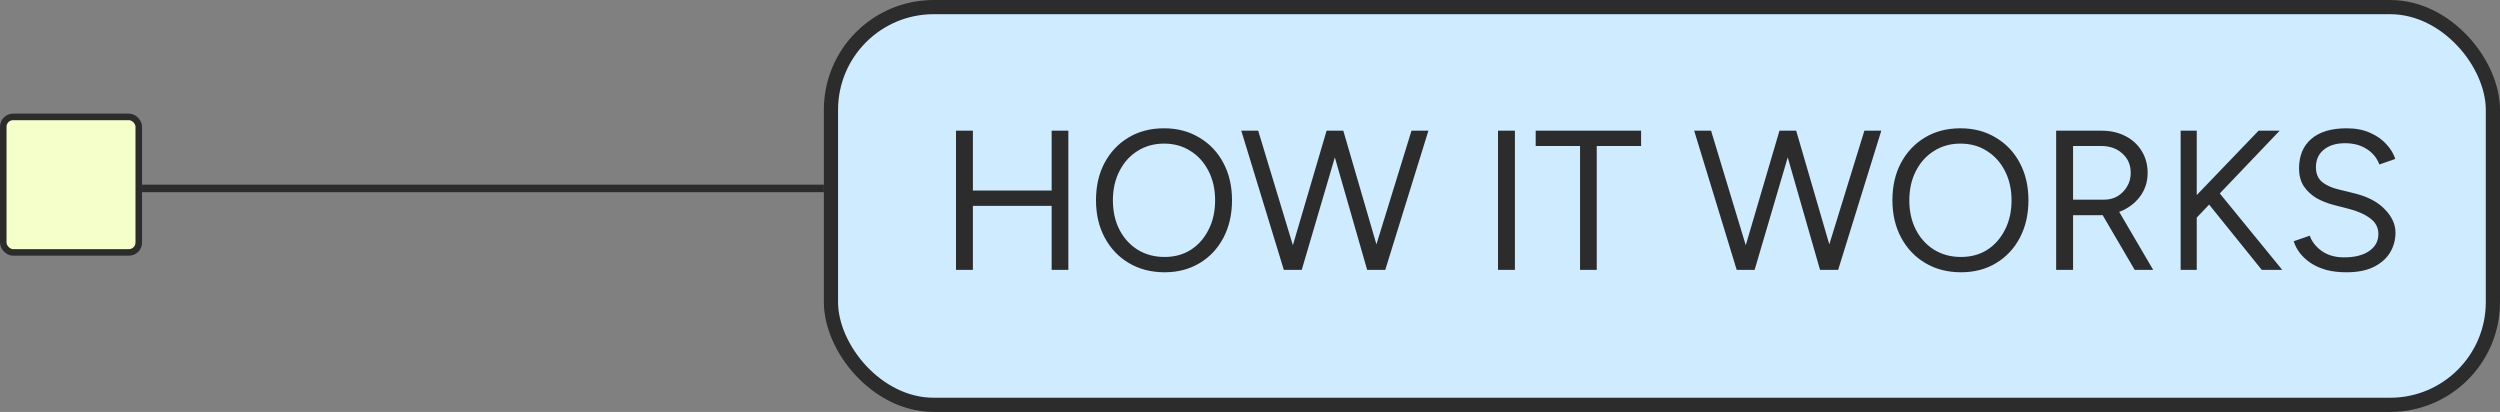 <svg width="176" height="29" viewBox="0 0 176 29" fill="none" xmlns="http://www.w3.org/2000/svg">
<rect x="0" y="0" width="176" height="29" fill="#808080" stroke="none"/>
<rect x="58.5" y="0.5" width="117" height="28" rx="7.23" fill="#CEEBFF"/>
<rect x="58.5" y="0.5" width="117" height="28" rx="7.23" stroke="#2D2C2C"/>
<path d="M74.036 19V9.2H75.212V19H74.036ZM67.302 19V9.2H68.492V19H67.302ZM68.352 14.492V13.414H74.288V14.492H68.352ZM81.988 19.168C81.045 19.168 80.21 18.953 79.482 18.524C78.754 18.095 78.184 17.497 77.774 16.732C77.363 15.967 77.158 15.089 77.158 14.1C77.158 13.101 77.358 12.224 77.76 11.468C78.17 10.703 78.735 10.105 79.454 9.676C80.172 9.247 81.003 9.032 81.946 9.032C82.888 9.032 83.719 9.251 84.438 9.69C85.166 10.119 85.73 10.717 86.132 11.482C86.533 12.238 86.734 13.111 86.734 14.1C86.734 15.089 86.533 15.967 86.132 16.732C85.73 17.497 85.17 18.095 84.452 18.524C83.742 18.953 82.921 19.168 81.988 19.168ZM81.988 18.09C82.688 18.09 83.304 17.922 83.836 17.586C84.368 17.241 84.783 16.769 85.082 16.172C85.39 15.575 85.544 14.884 85.544 14.1C85.544 13.325 85.39 12.639 85.082 12.042C84.774 11.435 84.349 10.964 83.808 10.628C83.276 10.283 82.655 10.11 81.946 10.11C81.246 10.11 80.625 10.283 80.084 10.628C79.542 10.964 79.118 11.435 78.81 12.042C78.502 12.639 78.348 13.325 78.348 14.1C78.348 14.884 78.502 15.575 78.81 16.172C79.118 16.769 79.547 17.241 80.098 17.586C80.648 17.922 81.278 18.09 81.988 18.09ZM96.346 19L99.37 9.2H100.56L97.522 19H96.346ZM90.382 19L87.386 9.2H88.576L91.544 19H90.382ZM90.508 19L93.392 9.2H94.526L91.642 19H90.508ZM96.248 19L93.434 9.2H94.568L97.424 19H96.248ZM105.46 19V9.2H106.65V19H105.46ZM111.235 19V10.278H108.113V9.2H115.533V10.278H112.411V19H111.235ZM128.229 19L131.253 9.2H132.443L129.405 19H128.229ZM122.265 19L119.269 9.2H120.459L123.427 19H122.265ZM122.391 19L125.275 9.2H126.409L123.525 19H122.391ZM128.131 19L125.317 9.2H126.451L129.307 19H128.131ZM138.056 19.168C137.113 19.168 136.278 18.953 135.55 18.524C134.822 18.095 134.253 17.497 133.842 16.732C133.431 15.967 133.226 15.089 133.226 14.1C133.226 13.101 133.427 12.224 133.828 11.468C134.239 10.703 134.803 10.105 135.522 9.676C136.241 9.247 137.071 9.032 138.014 9.032C138.957 9.032 139.787 9.251 140.506 9.69C141.234 10.119 141.799 10.717 142.2 11.482C142.601 12.238 142.802 13.111 142.802 14.1C142.802 15.089 142.601 15.967 142.2 16.732C141.799 17.497 141.239 18.095 140.52 18.524C139.811 18.953 138.989 19.168 138.056 19.168ZM138.056 18.09C138.756 18.09 139.372 17.922 139.904 17.586C140.436 17.241 140.851 16.769 141.15 16.172C141.458 15.575 141.612 14.884 141.612 14.1C141.612 13.325 141.458 12.639 141.15 12.042C140.842 11.435 140.417 10.964 139.876 10.628C139.344 10.283 138.723 10.11 138.014 10.11C137.314 10.11 136.693 10.283 136.152 10.628C135.611 10.964 135.186 11.435 134.878 12.042C134.57 12.639 134.416 13.325 134.416 14.1C134.416 14.884 134.57 15.575 134.878 16.172C135.186 16.769 135.615 17.241 136.166 17.586C136.717 17.922 137.347 18.09 138.056 18.09ZM144.753 19V9.2H147.945C148.58 9.2 149.14 9.326 149.625 9.578C150.12 9.83 150.503 10.18 150.773 10.628C151.053 11.076 151.193 11.589 151.193 12.168C151.193 12.747 151.044 13.26 150.745 13.708C150.447 14.156 150.041 14.511 149.527 14.772C149.014 15.024 148.435 15.15 147.791 15.15H145.943V19H144.753ZM150.283 19L147.931 14.982L148.869 14.366L151.585 19H150.283ZM145.943 14.058H148.113C148.468 14.058 148.785 13.979 149.065 13.82C149.345 13.652 149.569 13.428 149.737 13.148C149.915 12.859 150.003 12.532 150.003 12.168C150.003 11.608 149.807 11.155 149.415 10.81C149.033 10.455 148.533 10.278 147.917 10.278H145.943V14.058ZM154.343 15.64L153.853 14.562L159.005 9.2H160.489L154.343 15.64ZM153.517 19V9.2H154.651V19H153.517ZM159.229 19L155.211 14.016L155.981 13.26L160.671 19H159.229ZM165.198 19.168C164.656 19.168 164.176 19.112 163.756 19C163.336 18.879 162.972 18.715 162.664 18.51C162.356 18.295 162.104 18.062 161.908 17.81C161.712 17.549 161.567 17.273 161.474 16.984L162.608 16.592C162.748 17.003 163.028 17.362 163.448 17.67C163.877 17.969 164.4 18.118 165.016 18.118C165.772 18.118 166.364 17.969 166.794 17.67C167.223 17.371 167.438 16.975 167.438 16.48C167.438 16.023 167.246 15.654 166.864 15.374C166.481 15.085 165.977 14.861 165.352 14.702L164.274 14.422C163.835 14.31 163.429 14.147 163.056 13.932C162.692 13.708 162.398 13.428 162.174 13.092C161.959 12.747 161.852 12.336 161.852 11.86C161.852 10.973 162.136 10.283 162.706 9.788C163.284 9.284 164.115 9.032 165.198 9.032C165.842 9.032 166.397 9.139 166.864 9.354C167.33 9.559 167.708 9.825 167.998 10.152C168.296 10.469 168.506 10.815 168.628 11.188L167.508 11.58C167.33 11.113 167.032 10.749 166.612 10.488C166.192 10.217 165.683 10.082 165.086 10.082C164.46 10.082 163.961 10.236 163.588 10.544C163.224 10.843 163.042 11.253 163.042 11.776C163.042 12.224 163.186 12.569 163.476 12.812C163.765 13.045 164.143 13.218 164.61 13.33L165.688 13.596C166.64 13.82 167.368 14.193 167.872 14.716C168.385 15.229 168.642 15.785 168.642 16.382C168.642 16.895 168.511 17.367 168.25 17.796C167.988 18.216 167.601 18.552 167.088 18.804C166.584 19.047 165.954 19.168 165.198 19.168Z" fill="#2D2C2C"/>
<line x1="58" y1="13.265" x2="10" y2="13.265" stroke="#2D2C2C" stroke-width="0.53"/>
<rect x="9.769" y="17.769" width="9.539" height="9.539" rx="0.692" transform="rotate(180 9.769 17.769)" fill="#F4FFC9" stroke="#2D2C2C" stroke-width="0.461"/>
</svg>

